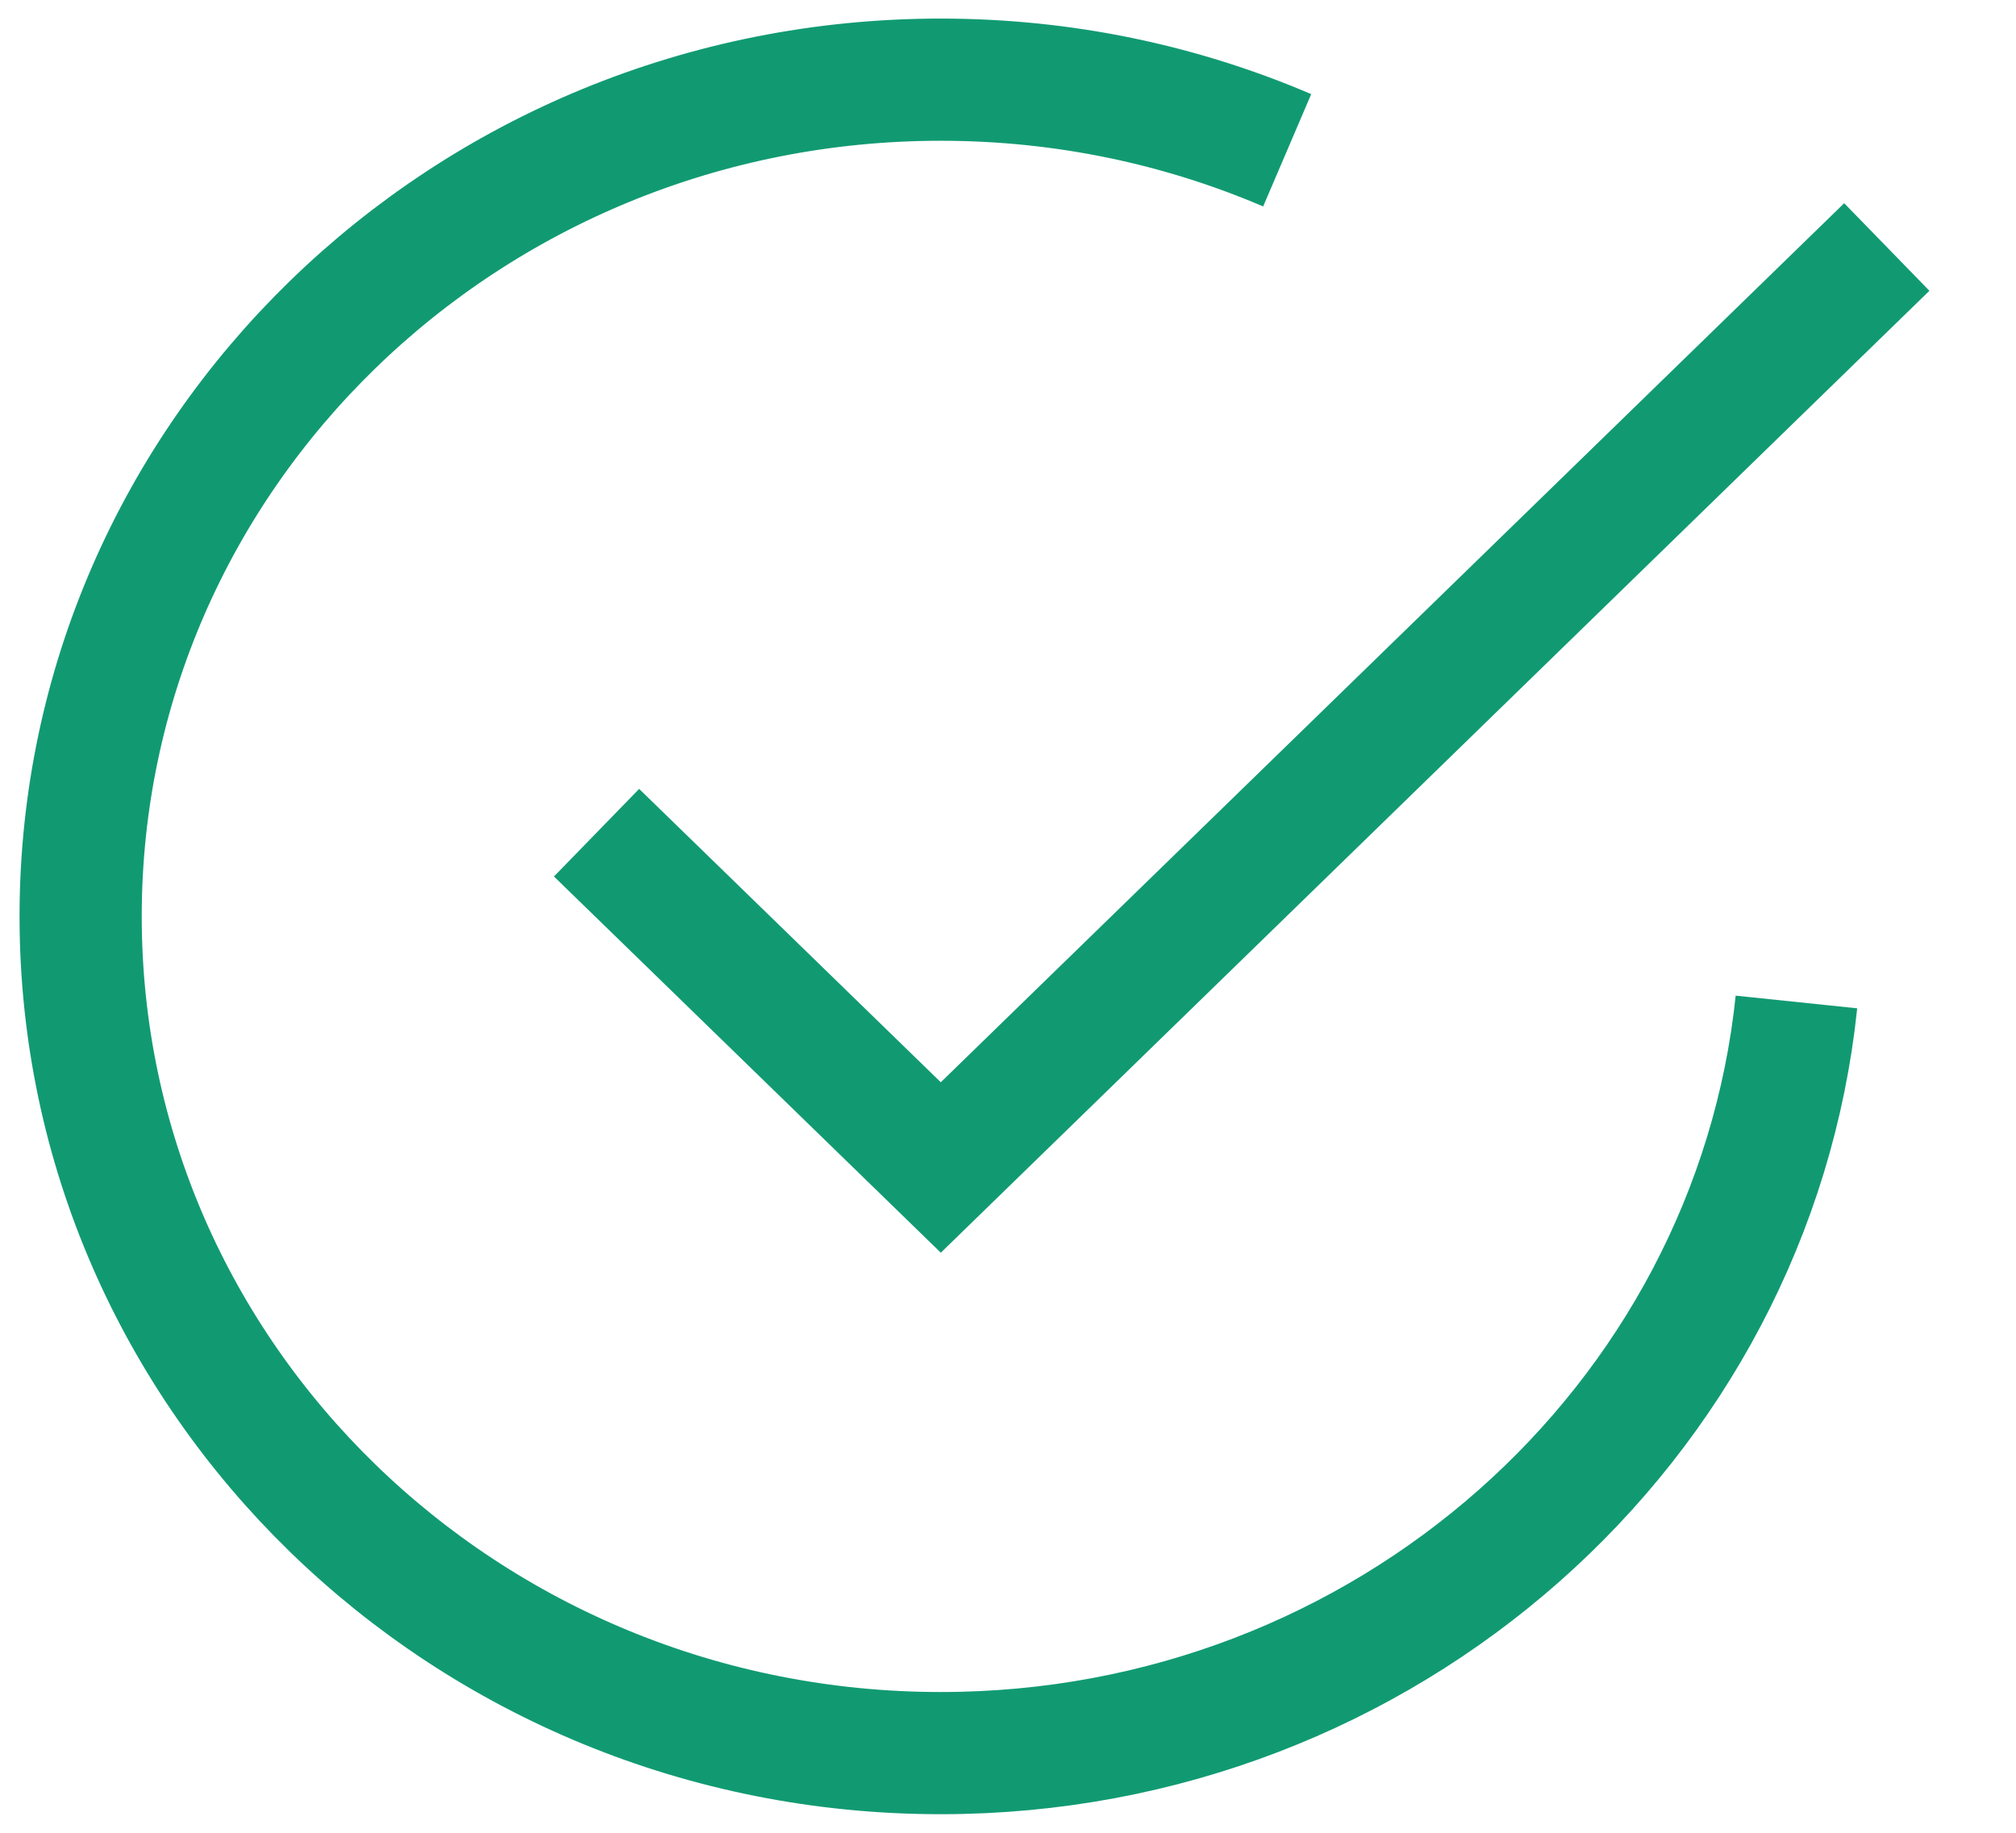 <svg xmlns="http://www.w3.org/2000/svg" width="33" height="30" fill="none"><path stroke="#119A72" stroke-width="2" d="M29.406 16.401c-.72 6.905-6.718 12.295-14.007 12.295C7.624 28.696 1.32 22.564 1.32 15S7.623 1.304 15.4 1.304c2.016 0 3.934.413 5.67 1.156"/><path stroke="#119A72" stroke-width="2" d="M30.885 4.043 15.4 19.11l-5.635-5.48"/></svg>